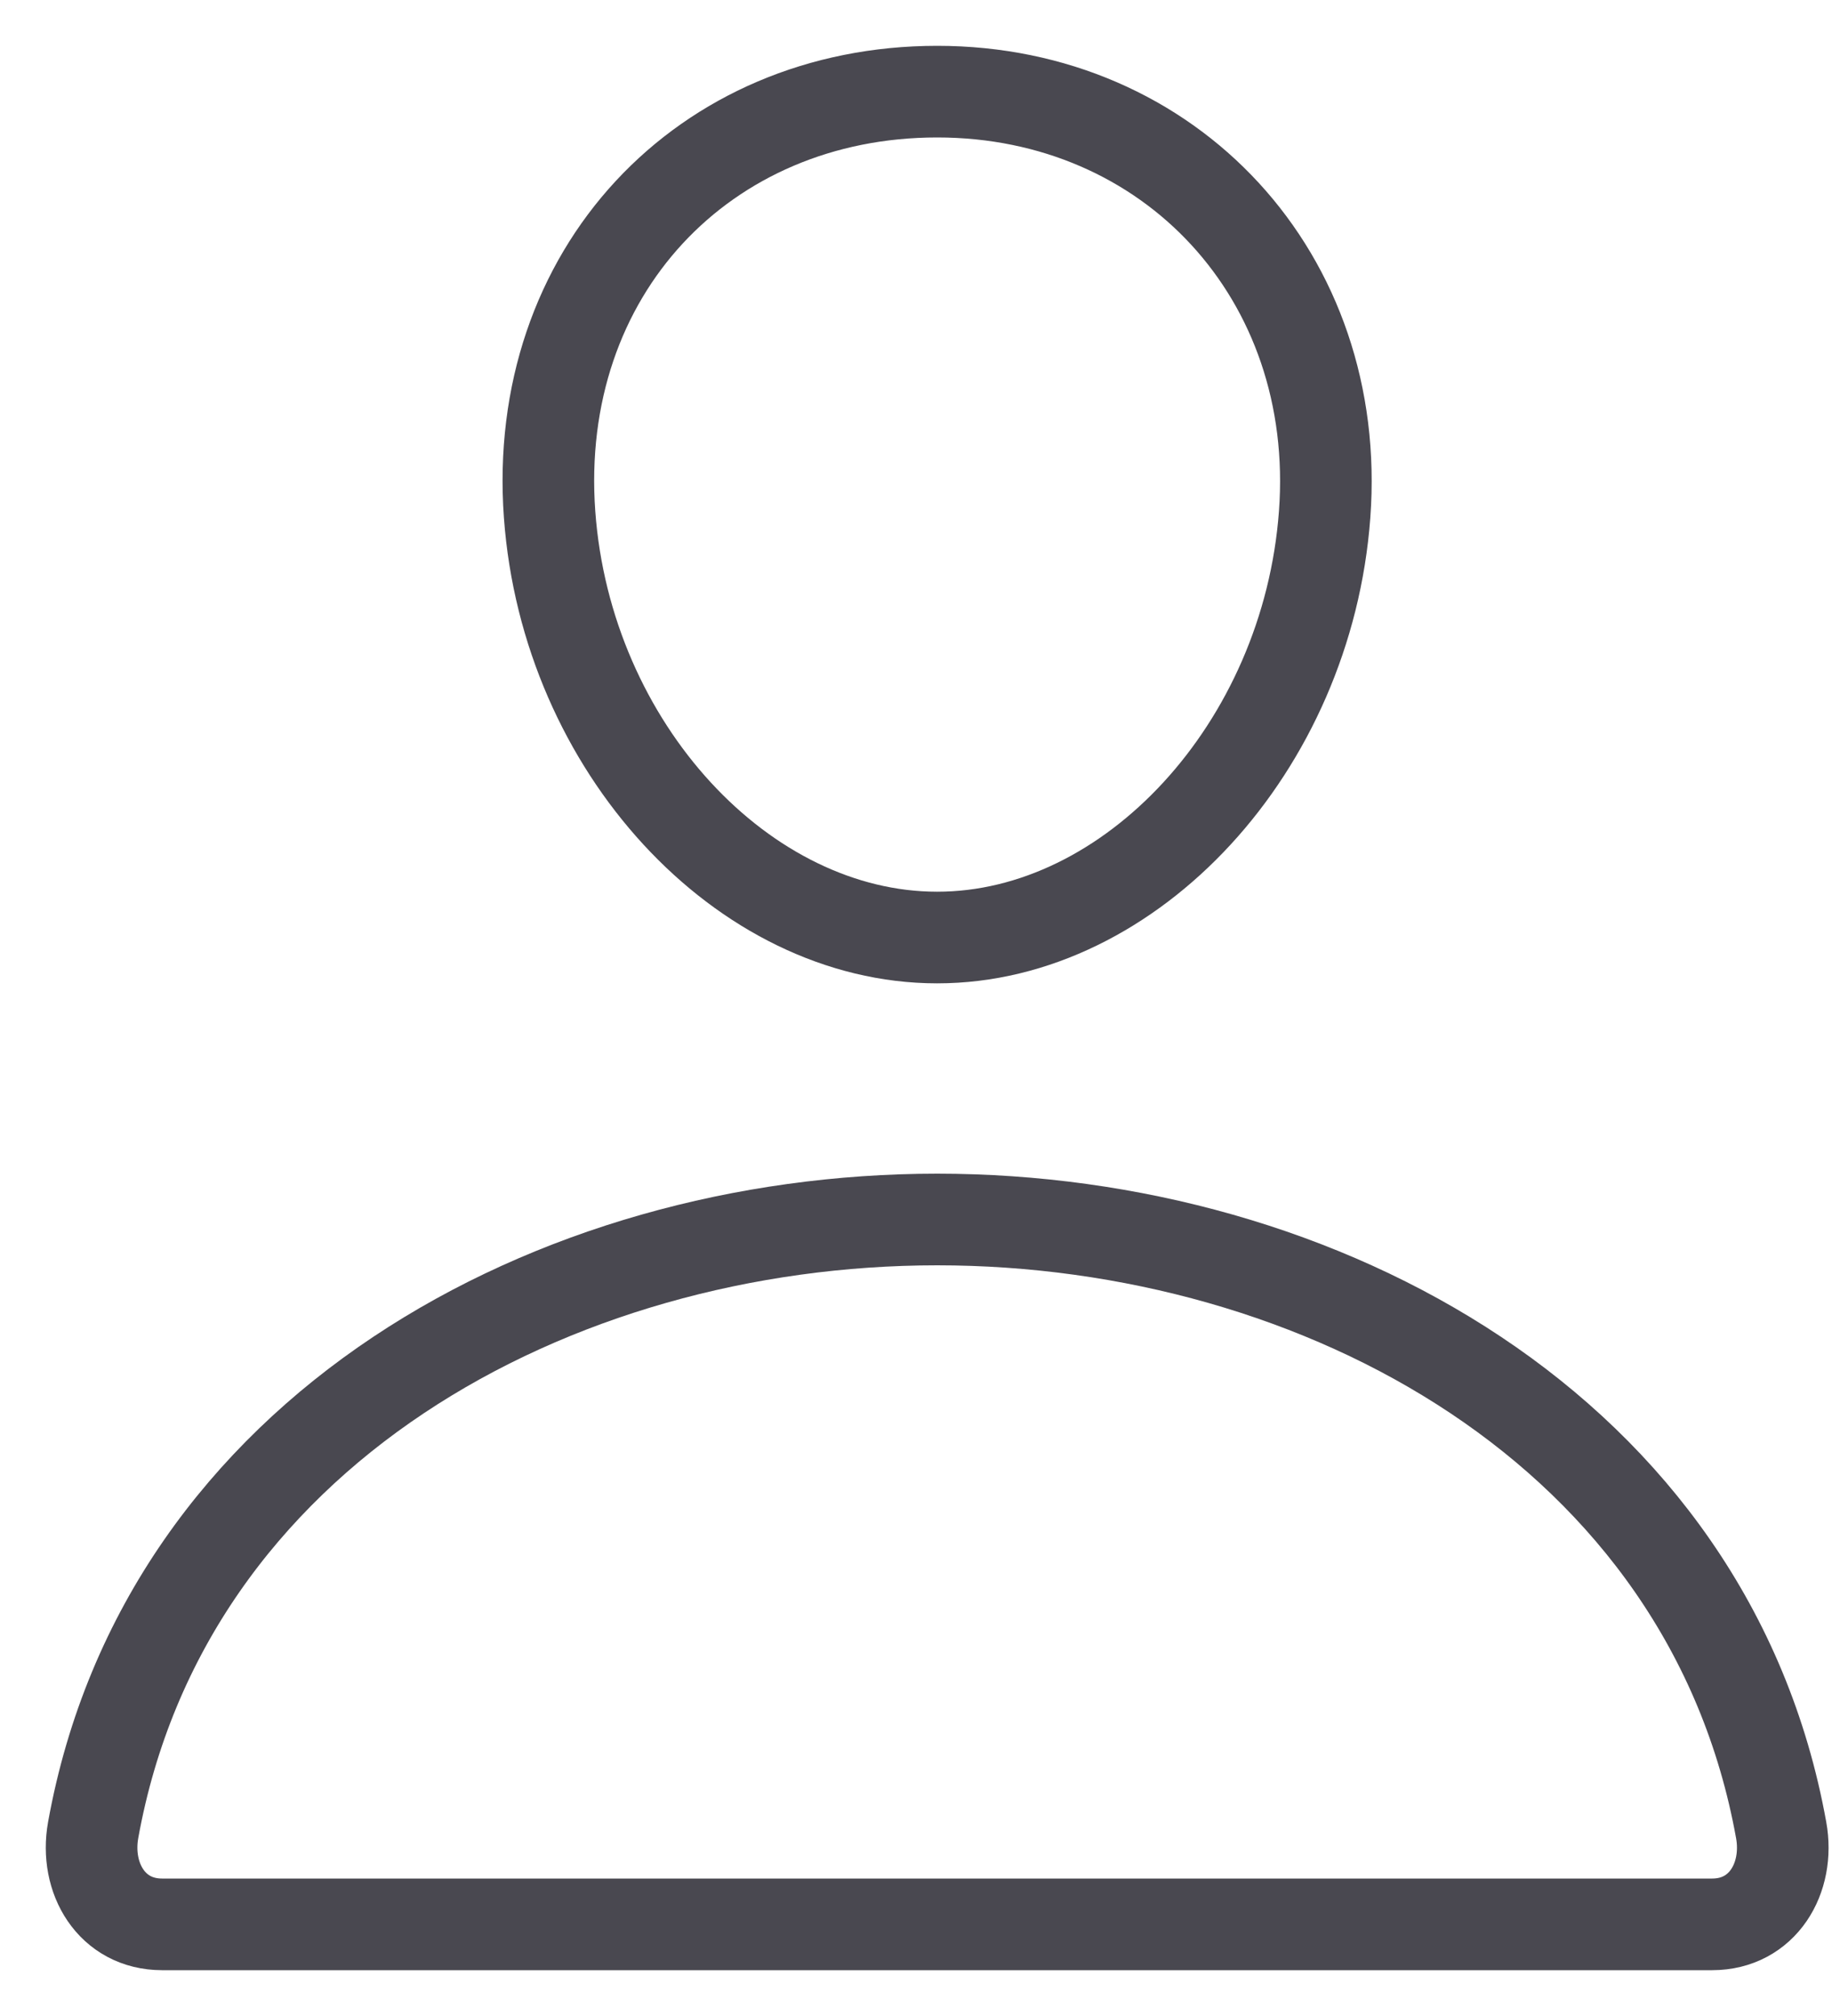 <svg width="20" height="22" viewBox="0 0 20 22" fill="none" xmlns="http://www.w3.org/2000/svg">
<path d="M14.461 5.615C14.273 8.157 12.346 10.231 10.231 10.231C8.115 10.231 6.185 8.158 6 5.615C5.808 2.971 7.683 1 10.231 1C12.779 1 14.654 3.019 14.461 5.615Z" stroke="#494850" stroke-linecap="round" stroke-linejoin="round"/>
<path d="M10.231 13.308C6.048 13.308 1.803 15.615 1.017 19.971C0.923 20.496 1.22 21 1.769 21H18.692C19.242 21 19.54 20.496 19.445 19.971C18.659 15.615 14.414 13.308 10.231 13.308Z" stroke="#494850" stroke-miterlimit="10"/>
</svg>
